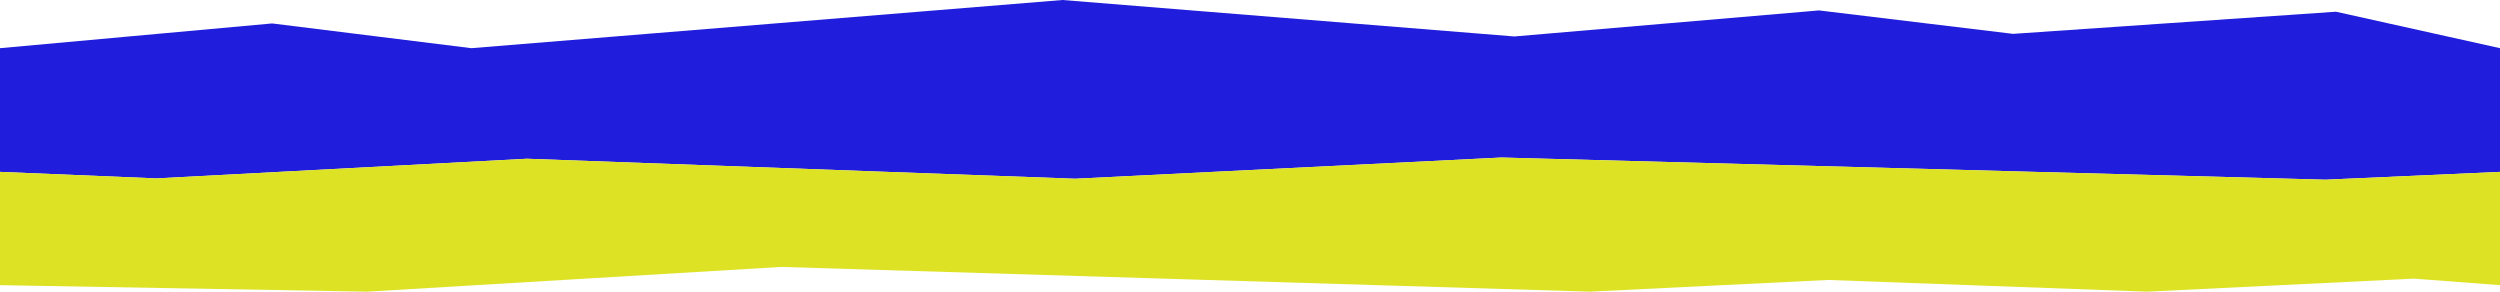 <svg id="Ebene_1" data-name="Ebene 1" xmlns="http://www.w3.org/2000/svg" viewBox="0 0 1920 224"><defs><style>.cls-1{fill:#211ddc;}.cls-2{fill:#dde224;}</style></defs><title>MARLA_Trenner</title><polygon class="cls-1" points="0 37 209 18 362 37 816 0 1163 28 1397 8 1546 26 1794 9 1920 37 1920 132 1786 138 1153.17 120.98 825.7 137.26 404.64 121.91 120 137 0 132 0 37"/><polygon class="cls-2" points="0 219 282 224 600 205 1221 224 1404 215 1649 224 1854 214 1920 219 1920 132 1786 138 1153.17 120.98 825.7 137.26 404.64 121.91 120 137 0 132 0 219"/></svg>